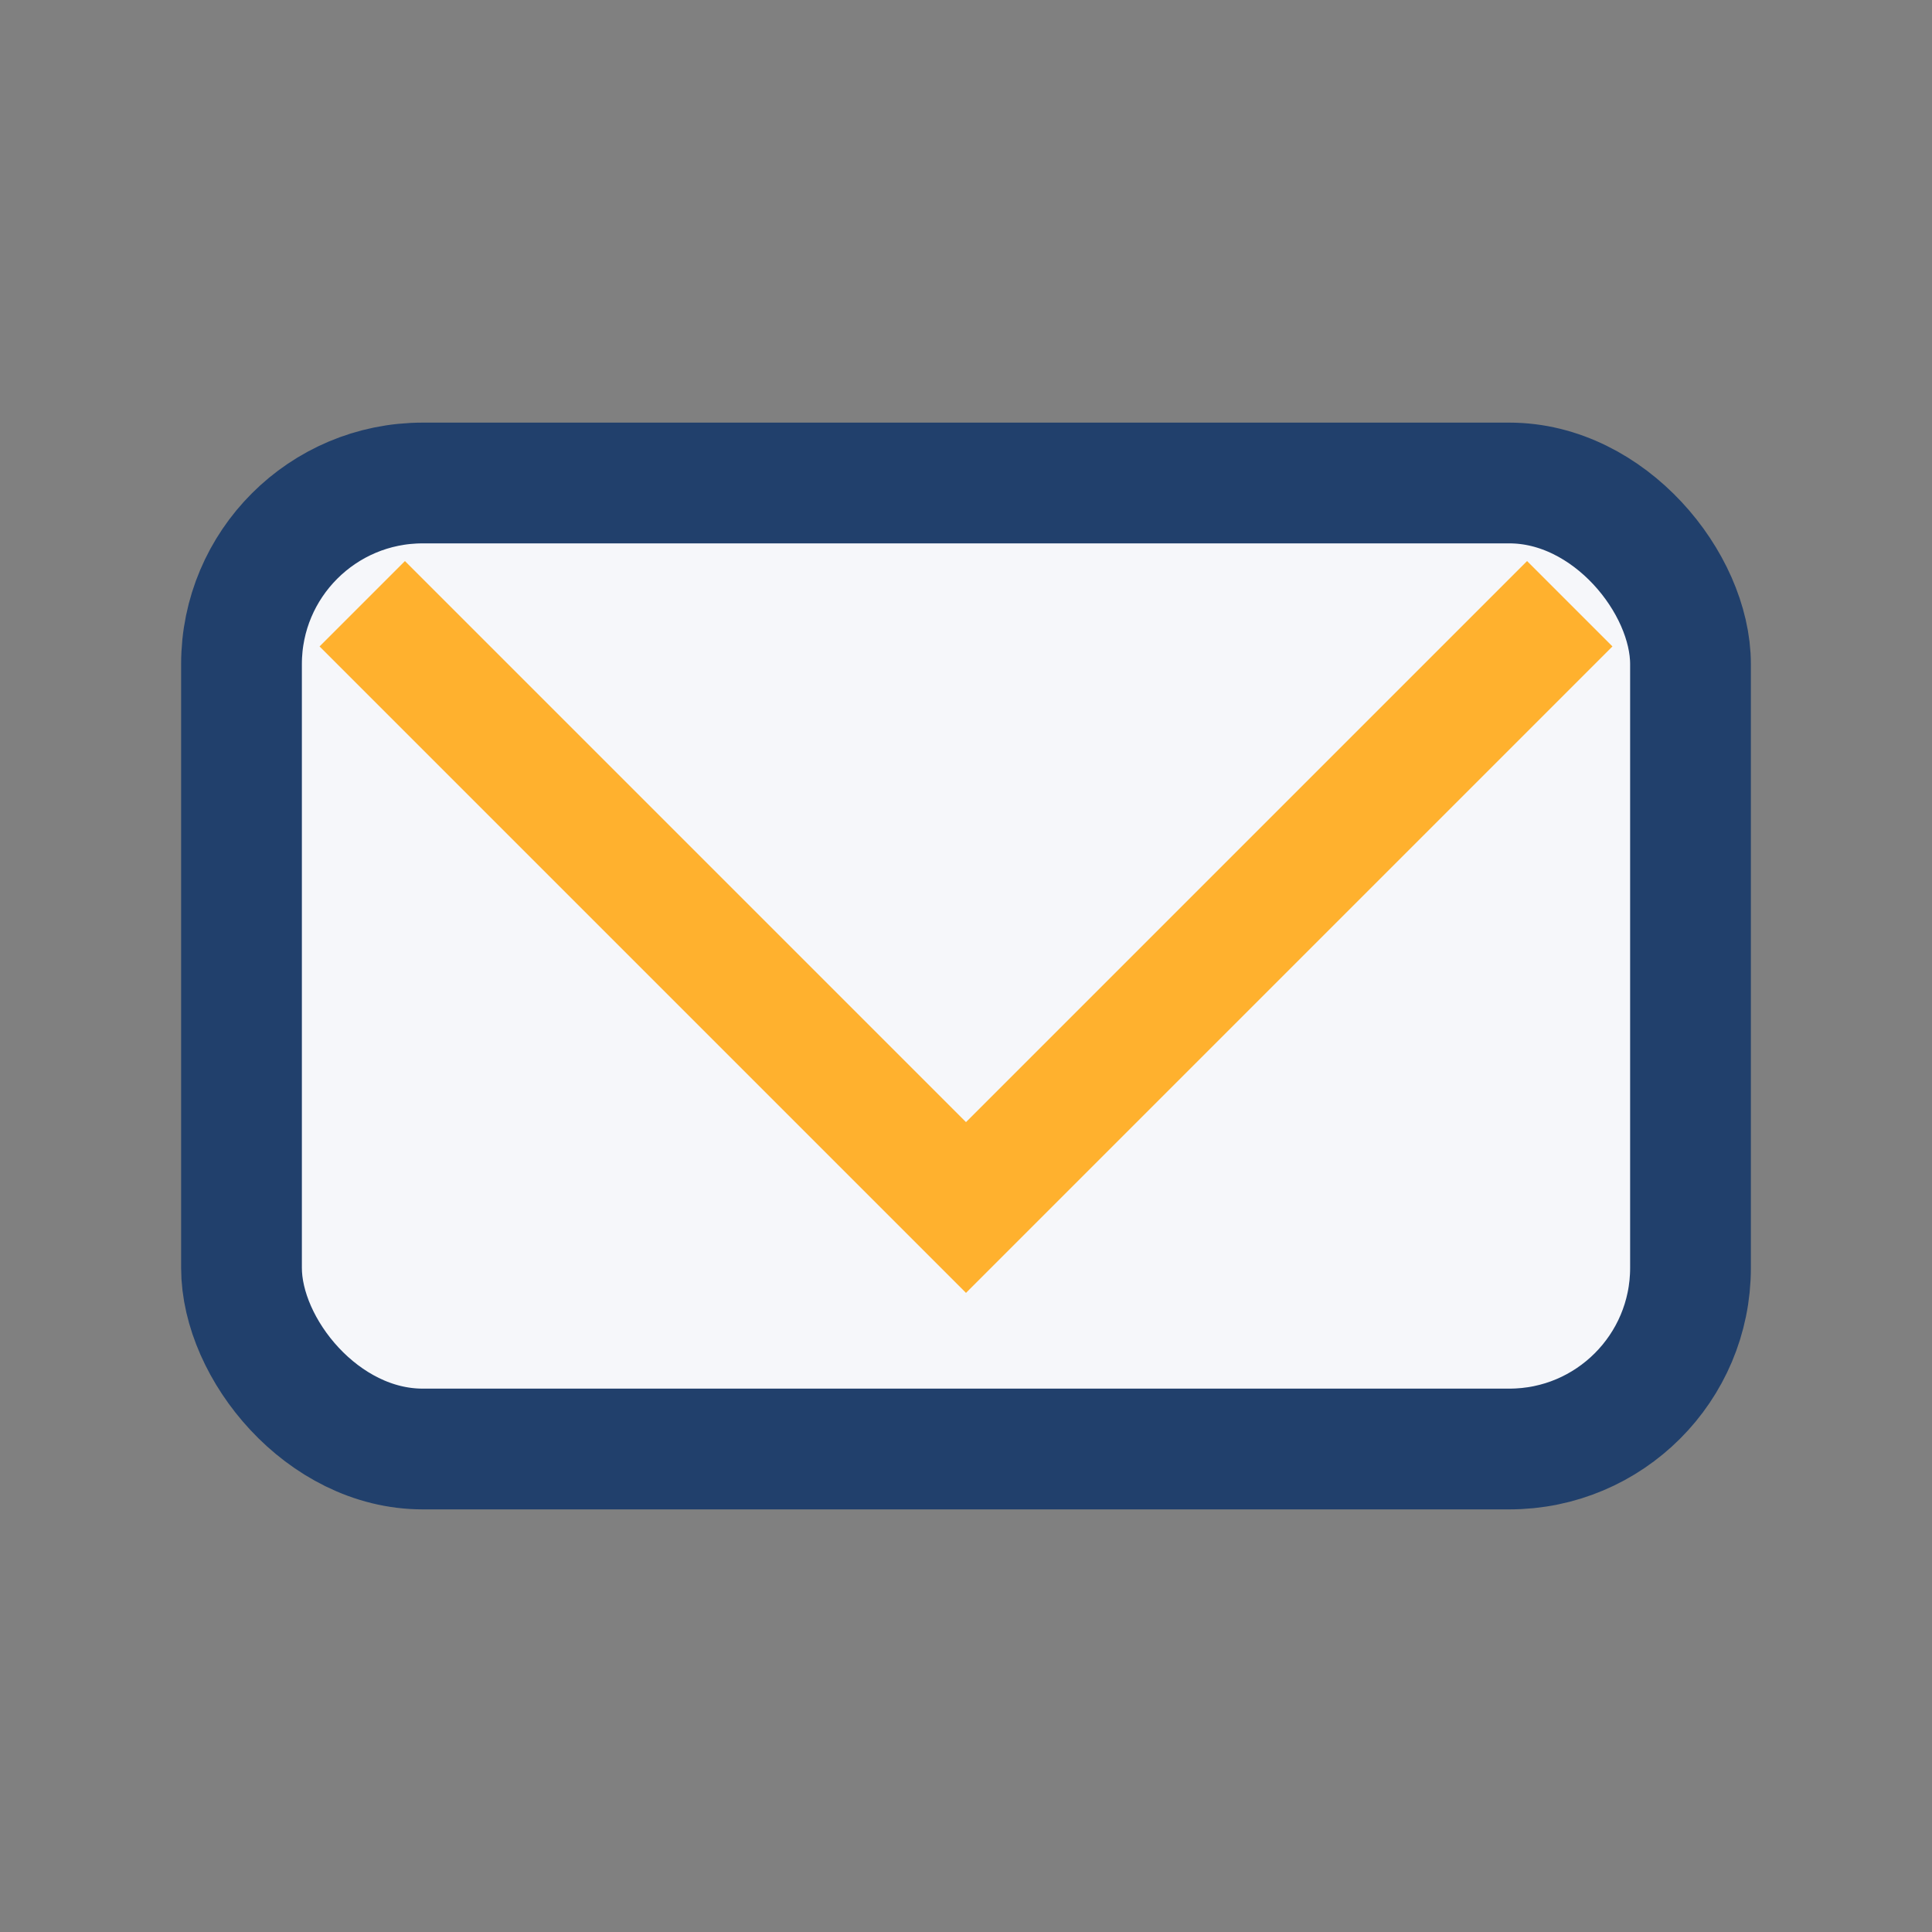 <?xml version="1.0" encoding="UTF-8"?>
<svg xmlns="http://www.w3.org/2000/svg" width="32" height="32" viewBox="0 0 32 32"><rect x="0" y="0" width="32" height="32" fill="#808080" stroke="none"/><rect x="4" y="8" width="24" height="16" rx="3" fill="#F6F7FA" stroke="#21406C" stroke-width="2"/><polyline points="6,10 16,20 26,10" fill="none" stroke="#FFB12E" stroke-width="2"/></svg>